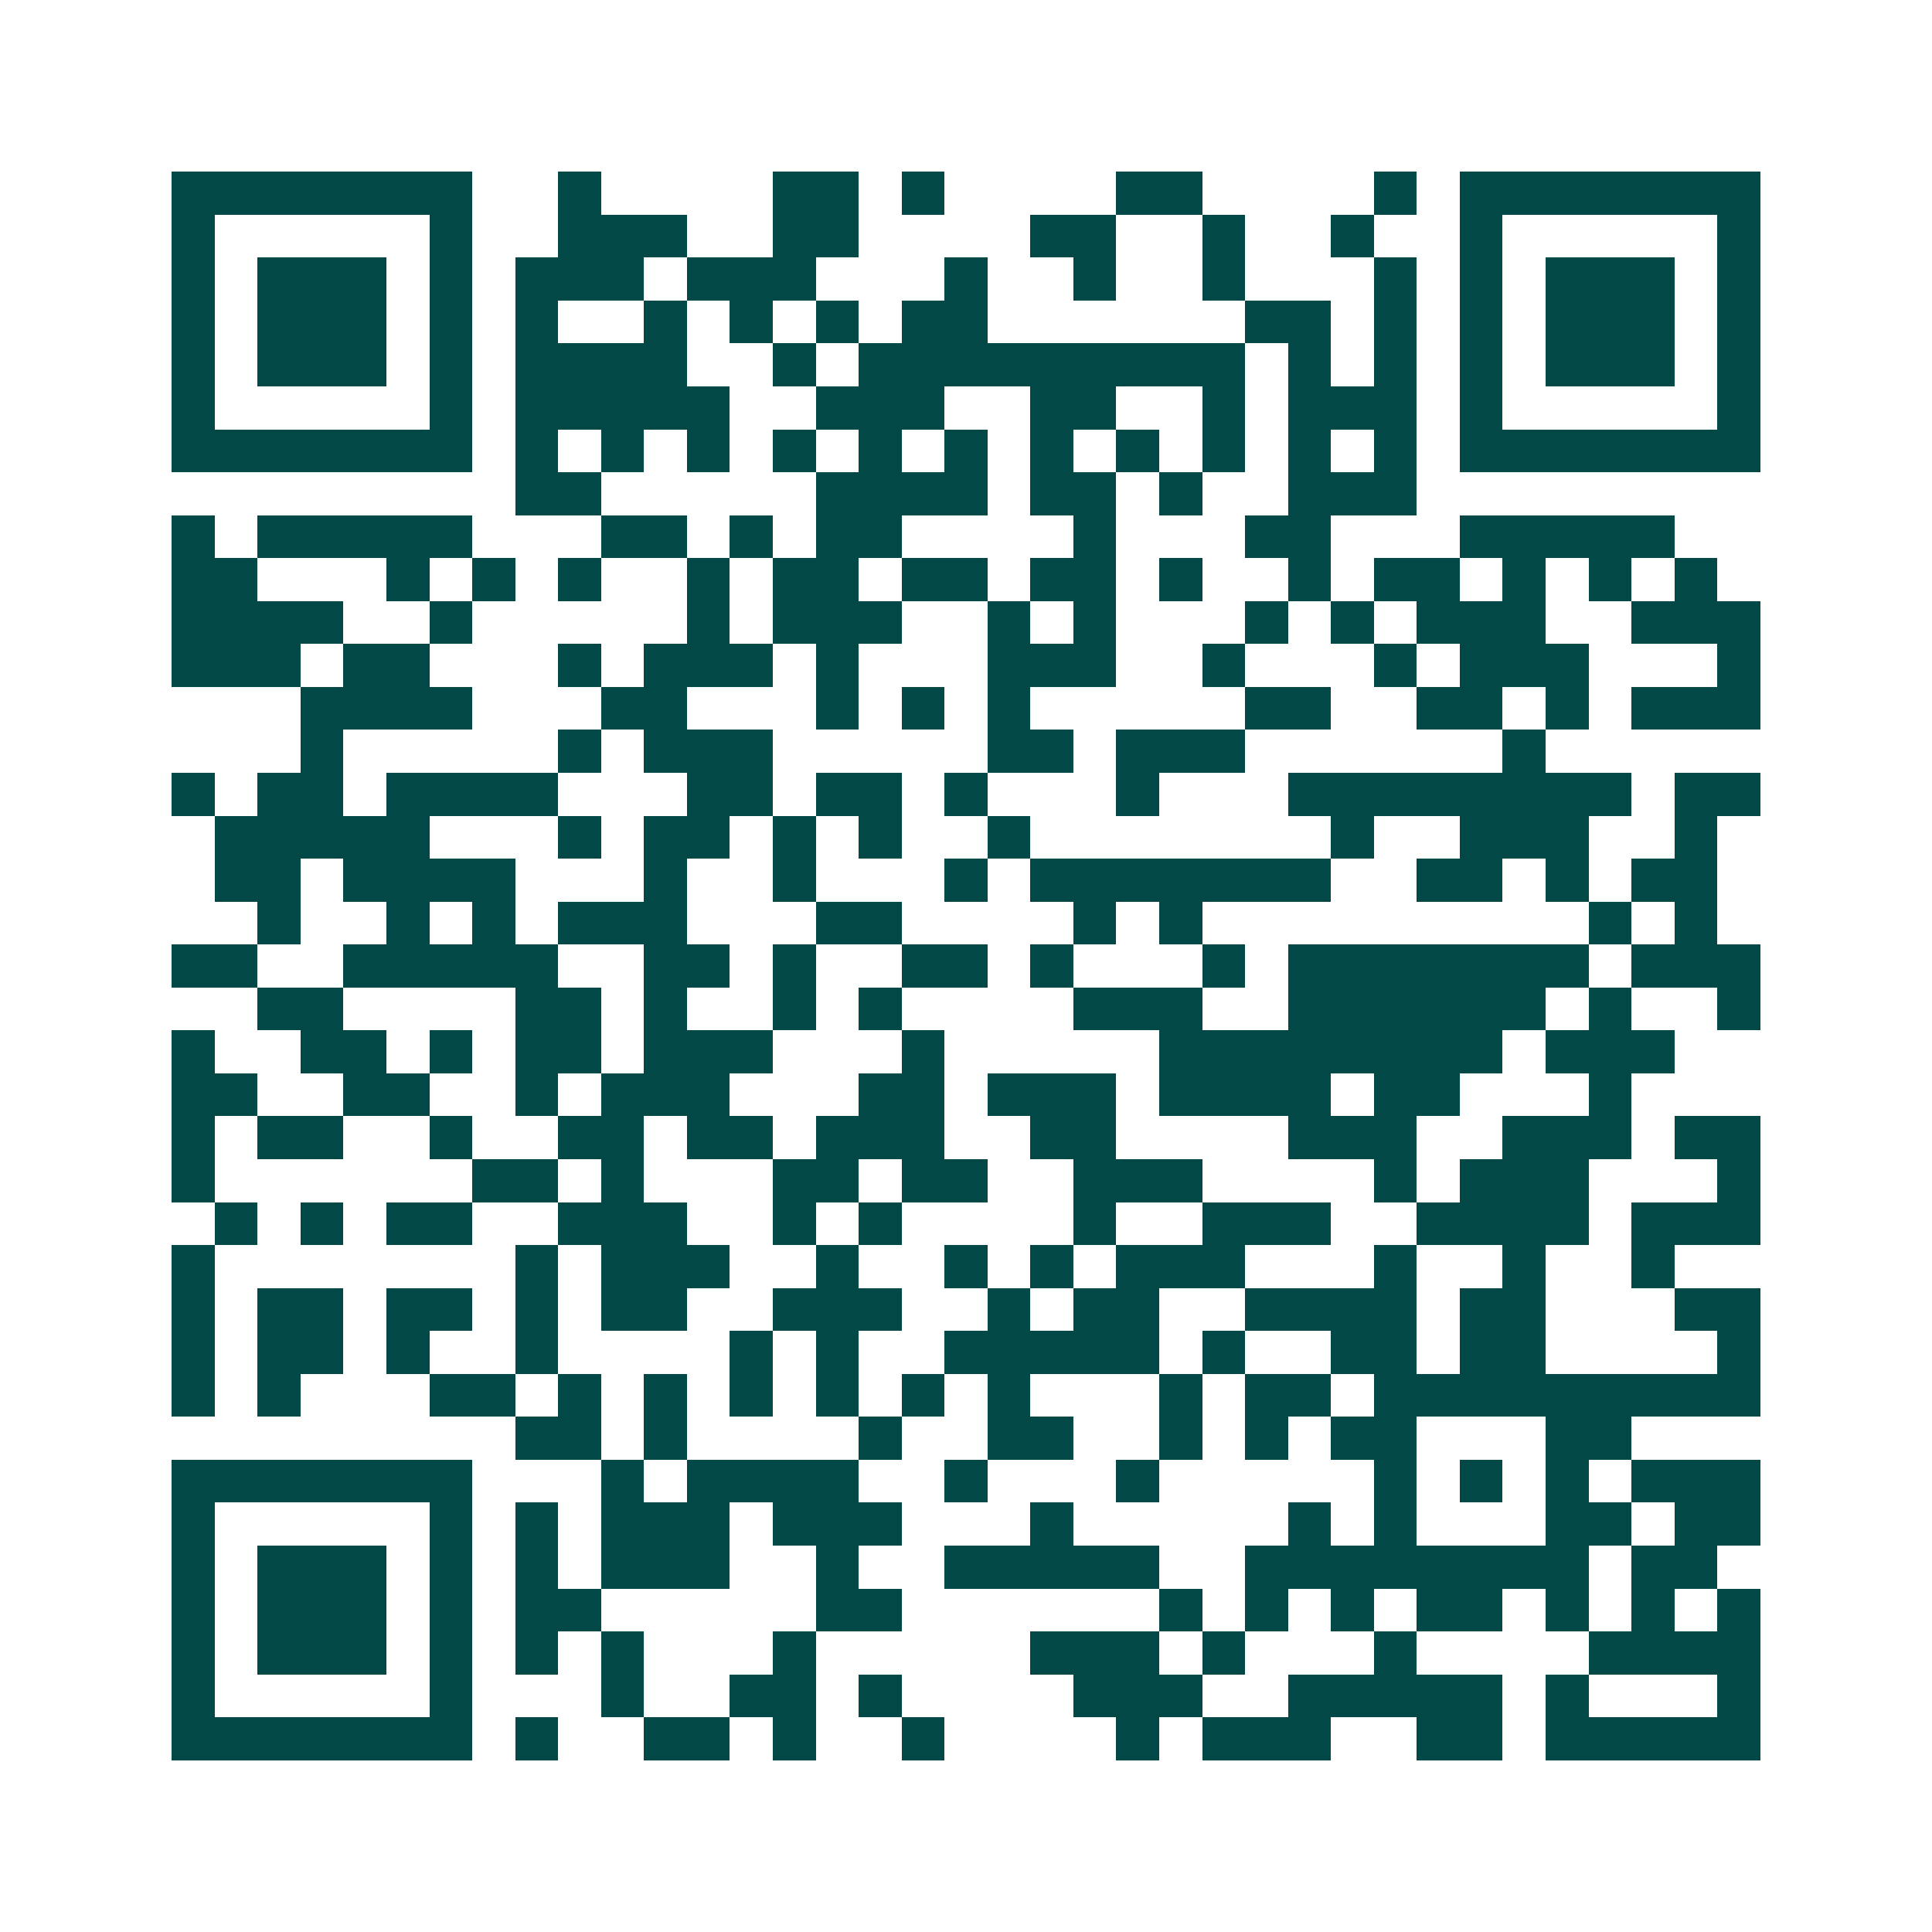 <svg xmlns="http://www.w3.org/2000/svg" width="200" height="200" viewBox="0 0 45 45" shape-rendering="crispEdges"><path fill="#ffffff" d="M0 0h45v45H0z"/><path stroke="#014847" d="M4 4.5h7m2 0h1m4 0h2m1 0h1m4 0h2m4 0h1m1 0h7M4 5.5h1m5 0h1m2 0h3m2 0h2m4 0h2m2 0h1m2 0h1m2 0h1m5 0h1M4 6.5h1m1 0h3m1 0h1m1 0h3m1 0h3m3 0h1m2 0h1m2 0h1m3 0h1m1 0h1m1 0h3m1 0h1M4 7.5h1m1 0h3m1 0h1m1 0h1m2 0h1m1 0h1m1 0h1m1 0h2m6 0h2m1 0h1m1 0h1m1 0h3m1 0h1M4 8.5h1m1 0h3m1 0h1m1 0h4m2 0h1m1 0h9m1 0h1m1 0h1m1 0h1m1 0h3m1 0h1M4 9.5h1m5 0h1m1 0h5m2 0h3m2 0h2m2 0h1m1 0h3m1 0h1m5 0h1M4 10.5h7m1 0h1m1 0h1m1 0h1m1 0h1m1 0h1m1 0h1m1 0h1m1 0h1m1 0h1m1 0h1m1 0h1m1 0h7M12 11.5h2m5 0h4m1 0h2m1 0h1m2 0h3M4 12.5h1m1 0h5m3 0h2m1 0h1m1 0h2m4 0h1m3 0h2m3 0h5M4 13.5h2m3 0h1m1 0h1m1 0h1m2 0h1m1 0h2m1 0h2m1 0h2m1 0h1m2 0h1m1 0h2m1 0h1m1 0h1m1 0h1M4 14.5h4m2 0h1m5 0h1m1 0h3m2 0h1m1 0h1m3 0h1m1 0h1m1 0h3m2 0h3M4 15.5h3m1 0h2m3 0h1m1 0h3m1 0h1m3 0h3m2 0h1m3 0h1m1 0h3m3 0h1M7 16.5h4m3 0h2m3 0h1m1 0h1m1 0h1m5 0h2m2 0h2m1 0h1m1 0h3M7 17.5h1m5 0h1m1 0h3m5 0h2m1 0h3m6 0h1M4 18.5h1m1 0h2m1 0h4m3 0h2m1 0h2m1 0h1m3 0h1m3 0h8m1 0h2M5 19.5h5m3 0h1m1 0h2m1 0h1m1 0h1m2 0h1m7 0h1m2 0h3m2 0h1M5 20.5h2m1 0h4m3 0h1m2 0h1m3 0h1m1 0h7m2 0h2m1 0h1m1 0h2M6 21.5h1m2 0h1m1 0h1m1 0h3m3 0h2m4 0h1m1 0h1m9 0h1m1 0h1M4 22.5h2m2 0h5m2 0h2m1 0h1m2 0h2m1 0h1m3 0h1m1 0h7m1 0h3M6 23.5h2m4 0h2m1 0h1m2 0h1m1 0h1m4 0h3m2 0h6m1 0h1m2 0h1M4 24.5h1m2 0h2m1 0h1m1 0h2m1 0h3m3 0h1m5 0h8m1 0h3M4 25.5h2m2 0h2m2 0h1m1 0h3m3 0h2m1 0h3m1 0h4m1 0h2m3 0h1M4 26.5h1m1 0h2m2 0h1m2 0h2m1 0h2m1 0h3m2 0h2m4 0h3m2 0h3m1 0h2M4 27.5h1m6 0h2m1 0h1m3 0h2m1 0h2m2 0h3m4 0h1m1 0h3m3 0h1M5 28.5h1m1 0h1m1 0h2m2 0h3m2 0h1m1 0h1m4 0h1m2 0h3m2 0h4m1 0h3M4 29.5h1m7 0h1m1 0h3m2 0h1m2 0h1m1 0h1m1 0h3m3 0h1m2 0h1m2 0h1M4 30.5h1m1 0h2m1 0h2m1 0h1m1 0h2m2 0h3m2 0h1m1 0h2m2 0h4m1 0h2m3 0h2M4 31.5h1m1 0h2m1 0h1m2 0h1m4 0h1m1 0h1m2 0h5m1 0h1m2 0h2m1 0h2m4 0h1M4 32.5h1m1 0h1m3 0h2m1 0h1m1 0h1m1 0h1m1 0h1m1 0h1m1 0h1m3 0h1m1 0h2m1 0h9M12 33.5h2m1 0h1m4 0h1m2 0h2m2 0h1m1 0h1m1 0h2m3 0h2M4 34.5h7m3 0h1m1 0h4m2 0h1m3 0h1m5 0h1m1 0h1m1 0h1m1 0h3M4 35.5h1m5 0h1m1 0h1m1 0h3m1 0h3m3 0h1m5 0h1m1 0h1m3 0h2m1 0h2M4 36.5h1m1 0h3m1 0h1m1 0h1m1 0h3m2 0h1m2 0h5m2 0h8m1 0h2M4 37.5h1m1 0h3m1 0h1m1 0h2m5 0h2m6 0h1m1 0h1m1 0h1m1 0h2m1 0h1m1 0h1m1 0h1M4 38.5h1m1 0h3m1 0h1m1 0h1m1 0h1m3 0h1m5 0h3m1 0h1m3 0h1m4 0h4M4 39.5h1m5 0h1m3 0h1m2 0h2m1 0h1m4 0h3m2 0h5m1 0h1m3 0h1M4 40.5h7m1 0h1m2 0h2m1 0h1m2 0h1m4 0h1m1 0h3m2 0h2m1 0h5"/></svg>
